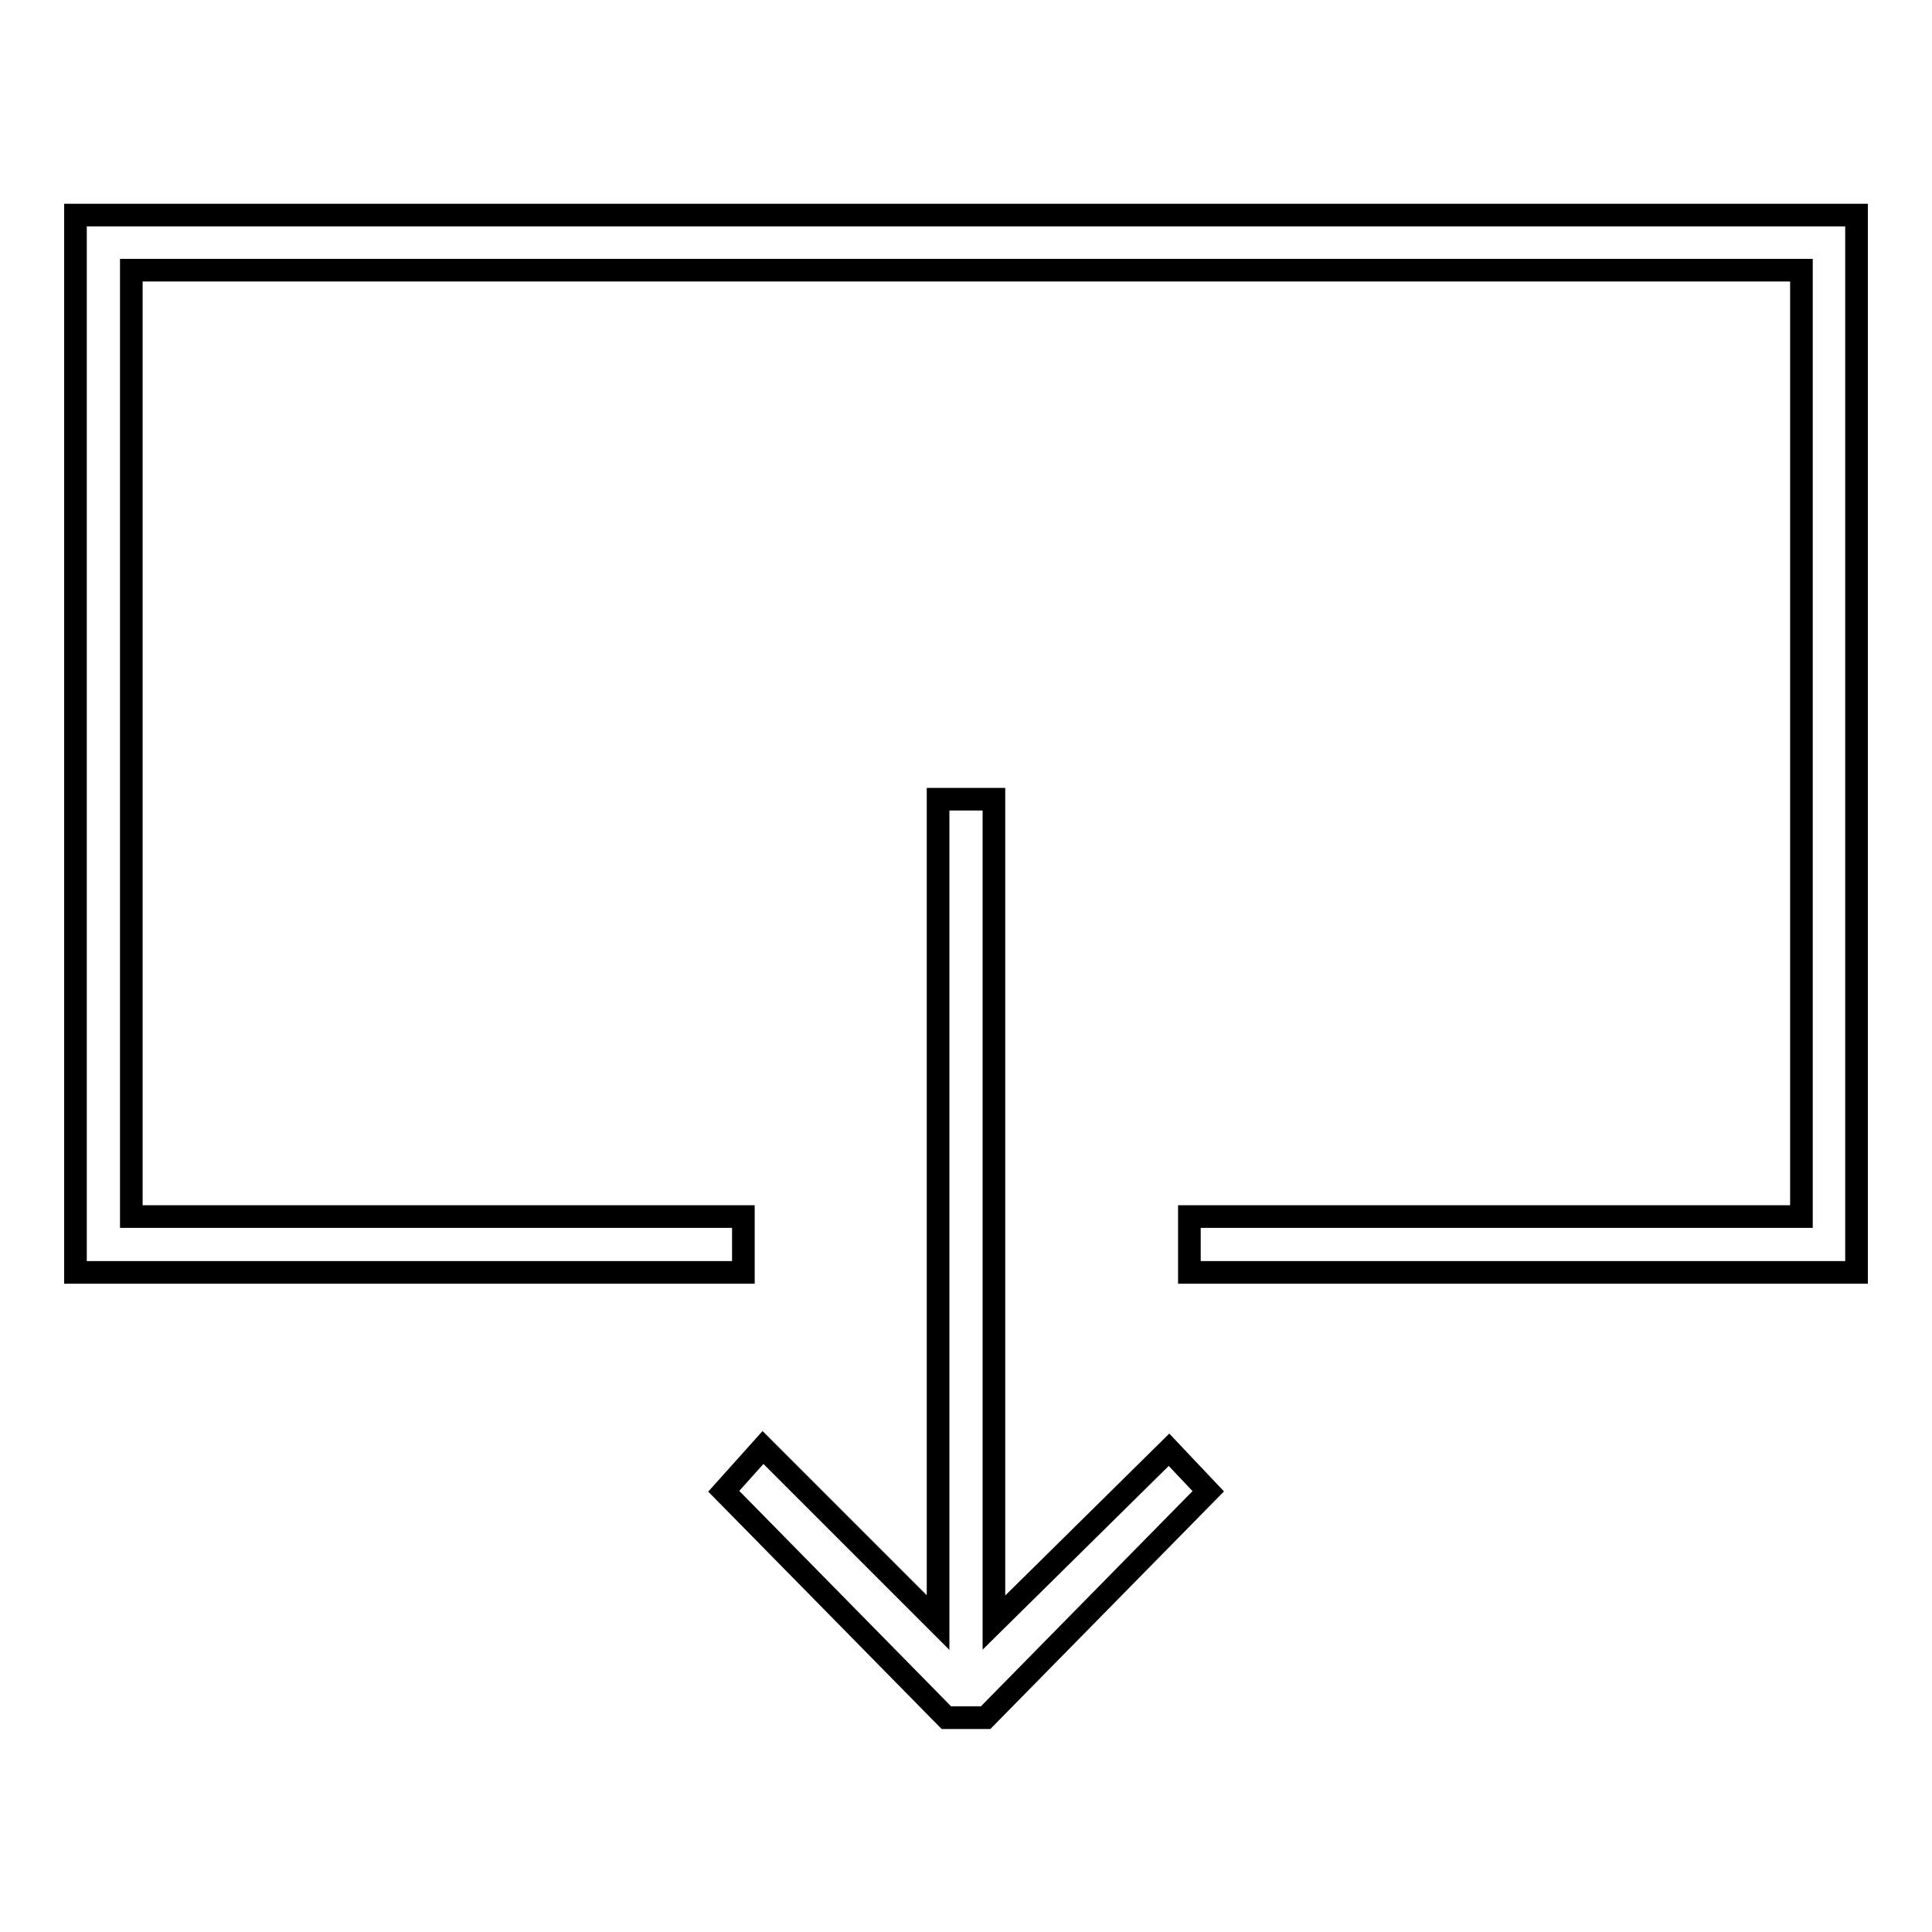 <?xml version="1.0" encoding="utf-8"?>
<!-- Svg Vector Icons : http://www.onlinewebfonts.com/icon -->
<!DOCTYPE svg PUBLIC "-//W3C//DTD SVG 1.1//EN" "http://www.w3.org/Graphics/SVG/1.1/DTD/svg11.dtd">
<svg version="1.1" xmlns="http://www.w3.org/2000/svg" xmlns:xlink="http://www.w3.org/1999/xlink" x="0px" y="0px" viewBox="0 0 256 256" enable-background="new 0 0 256 256" xml:space="preserve">
<g><g><path stroke-width="3" fill-opacity="0" stroke="#000000"  d="M124.3,105.9V215l-23.2-23.2l-5.2,5.8l29.5,30h5.2l29.5-30l-5.2-5.5l-23.2,22.9V105.9L124.3,105.9L124.3,105.9z"/><path stroke-width="3" fill-opacity="0" stroke="#000000"  d="M98.5,161.2H17.4V35.8h221.3v125.4h-81.1v7.4H246V28.5H10v140.1h88.5V161.2z"/></g></g>
</svg>